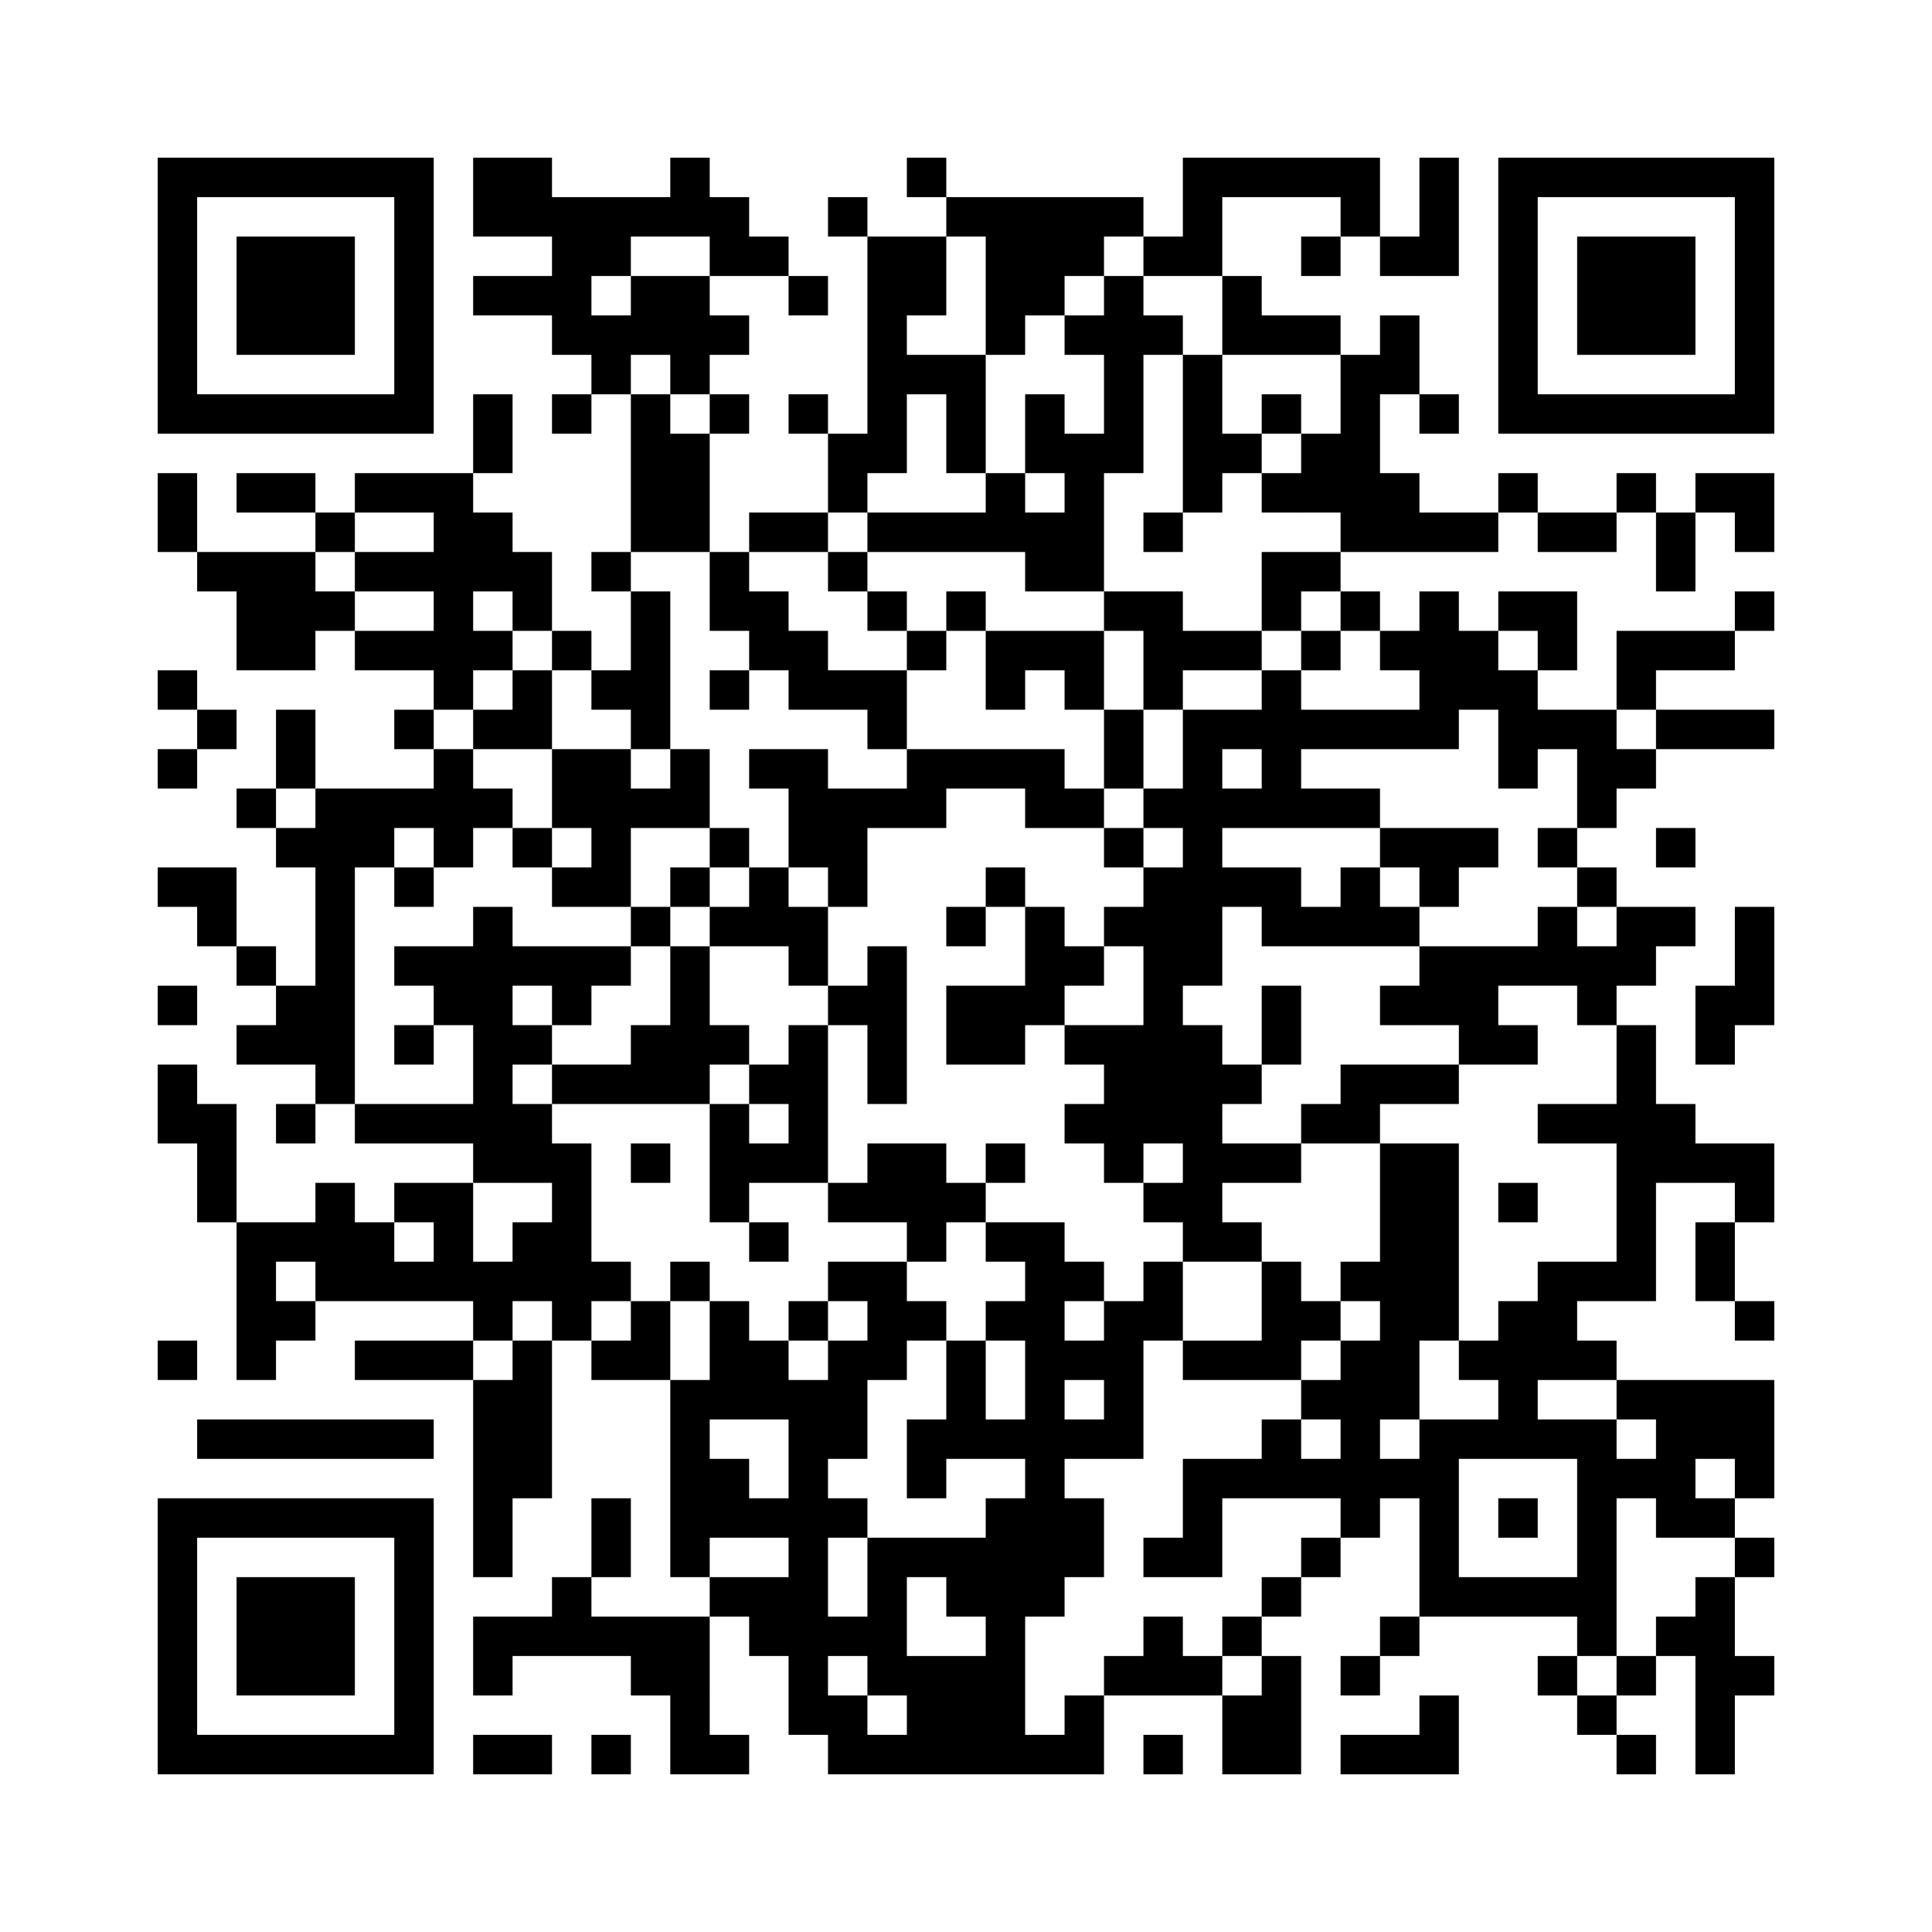 ﻿<?xml version="1.0" encoding="UTF-8"?>
<!DOCTYPE svg PUBLIC "-//W3C//DTD SVG 1.1//EN" "http://www.w3.org/Graphics/SVG/1.1/DTD/svg11.dtd">
<svg xmlns="http://www.w3.org/2000/svg" version="1.1" viewBox="0 0 49 49" stroke="none">
	<rect width="100%" height="100%" fill="#ffffff"/>
	<path d="M4,4h7v1h-7z M12,4h2v2h-2z M17,4h1v2h-1z M23,4h1v1h-1z M30,4h5v1h-5z M36,4h1v3h-1z M38,4h7v1h-7z M4,5h1v6h-1z M10,5h1v6h-1z M14,5h2v2h-2z M16,5h1v1h-1z M18,5h1v2h-1z M21,5h1v1h-1z M24,5h5v1h-5z M30,5h1v2h-1z M34,5h1v1h-1z M38,5h1v6h-1z M44,5h1v6h-1z M6,6h3v3h-3z M19,6h1v1h-1z M22,6h1v6h-1z M23,6h1v2h-1z M25,6h2v2h-2z M27,6h1v1h-1z M29,6h1v1h-1z M33,6h1v1h-1z M35,6h1v1h-1z M40,6h3v3h-3z M12,7h3v1h-3z M16,7h2v2h-2z M20,7h1v1h-1z M28,7h1v5h-1z M31,7h1v2h-1z M14,8h2v1h-2z M18,8h1v1h-1z M25,8h1v1h-1z M27,8h1v1h-1z M29,8h1v1h-1z M32,8h2v1h-2z M35,8h1v2h-1z M15,9h1v1h-1z M17,9h1v1h-1z M23,9h2v1h-2z M30,9h1v4h-1z M34,9h1v5h-1z M5,10h5v1h-5z M12,10h1v2h-1z M14,10h1v1h-1z M16,10h1v4h-1z M18,10h1v1h-1z M20,10h1v1h-1z M24,10h1v2h-1z M26,10h1v2h-1z M32,10h1v1h-1z M36,10h1v1h-1z M39,10h5v1h-5z M17,11h1v3h-1z M21,11h1v2h-1z M27,11h1v4h-1z M31,11h1v1h-1z M33,11h1v2h-1z M4,12h1v2h-1z M6,12h2v1h-2z M9,12h3v1h-3z M25,12h1v2h-1z M32,12h1v1h-1z M35,12h1v2h-1z M38,12h1v1h-1z M41,12h1v1h-1z M43,12h2v1h-2z M8,13h1v1h-1z M11,13h1v5h-1z M12,13h1v2h-1z M19,13h2v1h-2z M22,13h3v1h-3z M26,13h1v2h-1z M29,13h1v1h-1z M36,13h2v1h-2z M39,13h2v1h-2z M42,13h1v2h-1z M44,13h1v1h-1z M5,14h3v1h-3z M9,14h2v1h-2z M13,14h1v2h-1z M15,14h1v1h-1z M18,14h1v2h-1z M21,14h1v1h-1z M32,14h2v1h-2z M6,15h2v2h-2z M8,15h1v1h-1z M16,15h1v4h-1z M19,15h1v2h-1z M22,15h1v1h-1z M24,15h1v1h-1z M28,15h2v1h-2z M32,15h1v1h-1z M34,15h1v1h-1z M36,15h1v4h-1z M38,15h2v1h-2z M44,15h1v1h-1z M9,16h2v1h-2z M12,16h1v1h-1z M14,16h1v1h-1z M20,16h1v2h-1z M23,16h1v1h-1z M25,16h3v1h-3z M29,16h3v1h-3z M33,16h1v1h-1z M35,16h1v1h-1z M37,16h1v2h-1z M39,16h1v1h-1z M41,16h3v1h-3z M4,17h1v1h-1z M13,17h1v2h-1z M15,17h1v1h-1z M18,17h1v1h-1z M21,17h2v1h-2z M25,17h1v1h-1z M27,17h1v1h-1z M29,17h1v1h-1z M32,17h1v4h-1z M38,17h1v3h-1z M41,17h1v1h-1z M5,18h1v1h-1z M7,18h1v2h-1z M10,18h1v1h-1z M12,18h1v1h-1z M22,18h1v1h-1z M28,18h1v2h-1z M30,18h1v7h-1z M31,18h1v1h-1z M33,18h3v1h-3z M39,18h2v1h-2z M42,18h3v1h-3z M4,19h1v1h-1z M11,19h1v3h-1z M14,19h2v2h-2z M17,19h1v2h-1z M19,19h2v1h-2z M23,19h4v1h-4z M40,19h2v1h-2z M6,20h1v1h-1z M8,20h1v8h-1z M9,20h2v1h-2z M12,20h1v1h-1z M16,20h1v1h-1z M20,20h4v1h-4z M26,20h2v1h-2z M29,20h1v1h-1z M31,20h1v1h-1z M33,20h2v1h-2z M40,20h1v1h-1z M7,21h1v1h-1z M9,21h1v1h-1z M13,21h1v1h-1z M15,21h1v2h-1z M18,21h1v1h-1z M20,21h2v1h-2z M28,21h1v1h-1z M35,21h3v1h-3z M39,21h1v1h-1z M42,21h1v1h-1z M4,22h2v1h-2z M10,22h1v1h-1z M14,22h1v1h-1z M17,22h1v1h-1z M19,22h1v2h-1z M21,22h1v1h-1z M25,22h1v1h-1z M29,22h1v7h-1z M31,22h2v1h-2z M34,22h1v2h-1z M36,22h1v1h-1z M40,22h1v1h-1z M5,23h1v1h-1z M12,23h1v7h-1z M16,23h1v1h-1z M18,23h1v1h-1z M20,23h1v2h-1z M24,23h1v1h-1z M26,23h1v3h-1z M28,23h1v1h-1z M32,23h2v1h-2z M35,23h1v1h-1z M39,23h1v2h-1z M41,23h2v1h-2z M44,23h1v3h-1z M6,24h1v1h-1z M10,24h2v1h-2z M13,24h3v1h-3z M17,24h1v4h-1z M22,24h1v4h-1z M27,24h1v1h-1z M36,24h2v2h-2z M38,24h1v1h-1z M40,24h2v1h-2z M4,25h1v1h-1z M7,25h1v2h-1z M11,25h1v1h-1z M14,25h1v1h-1z M21,25h1v1h-1z M24,25h2v2h-2z M32,25h1v2h-1z M35,25h1v1h-1z M40,25h1v1h-1z M43,25h1v2h-1z M6,26h1v1h-1z M10,26h1v1h-1z M13,26h1v1h-1z M16,26h1v2h-1z M18,26h1v1h-1z M20,26h1v4h-1z M27,26h2v1h-2z M30,26h1v6h-1z M37,26h2v1h-2z M41,26h1v7h-1z M4,27h1v2h-1z M14,27h2v1h-2z M19,27h1v1h-1z M28,27h1v3h-1z M31,27h1v1h-1z M34,27h3v1h-3z M5,28h1v3h-1z M7,28h1v1h-1z M9,28h3v1h-3z M13,28h1v2h-1z M18,28h1v3h-1z M27,28h1v1h-1z M33,28h2v1h-2z M39,28h2v1h-2z M42,28h1v2h-1z M14,29h1v5h-1z M16,29h1v1h-1z M19,29h1v1h-1z M22,29h2v2h-2z M25,29h1v1h-1z M31,29h2v1h-2z M35,29h2v5h-2z M43,29h2v1h-2z M8,30h1v3h-1z M10,30h2v1h-2z M21,30h1v1h-1z M24,30h1v1h-1z M29,30h1v1h-1z M38,30h1v1h-1z M44,30h1v1h-1z M6,31h1v4h-1z M7,31h1v1h-1z M9,31h1v2h-1z M11,31h1v2h-1z M13,31h1v2h-1z M19,31h1v1h-1z M23,31h1v1h-1z M25,31h2v1h-2z M31,31h1v1h-1z M43,31h1v2h-1z M10,32h1v1h-1z M12,32h1v2h-1z M15,32h1v1h-1z M17,32h1v1h-1z M21,32h2v1h-2z M26,32h1v9h-1z M27,32h1v1h-1z M29,32h1v2h-1z M32,32h1v3h-1z M34,32h1v1h-1z M39,32h1v3h-1z M40,32h1v1h-1z M7,33h1v1h-1z M16,33h1v2h-1z M18,33h1v3h-1z M20,33h1v1h-1z M22,33h2v1h-2z M25,33h1v1h-1z M28,33h1v4h-1z M33,33h1v1h-1z M38,33h1v4h-1z M44,33h1v1h-1z M4,34h1v1h-1z M9,34h3v1h-3z M13,34h1v4h-1z M15,34h1v1h-1z M19,34h1v2h-1z M21,34h1v3h-1z M22,34h1v1h-1z M24,34h1v3h-1z M27,34h1v1h-1z M30,34h2v1h-2z M34,34h1v5h-1z M35,34h1v2h-1z M37,34h1v1h-1z M40,34h1v1h-1z M12,35h1v5h-1z M17,35h1v5h-1z M20,35h1v9h-1z M33,35h1v1h-1z M41,35h4v1h-4z M5,36h6v1h-6z M23,36h1v2h-1z M25,36h1v1h-1z M27,36h1v1h-1z M32,36h1v2h-1z M36,36h1v5h-1z M37,36h1v1h-1z M39,36h2v1h-2z M42,36h3v1h-3z M18,37h1v2h-1z M30,37h1v3h-1z M31,37h1v1h-1z M33,37h1v1h-1z M35,37h1v1h-1z M40,37h1v5h-1z M41,37h2v1h-2z M44,37h1v1h-1z M4,38h7v1h-7z M15,38h1v2h-1z M19,38h1v1h-1z M21,38h1v1h-1z M25,38h1v7h-1z M27,38h1v2h-1z M38,38h1v1h-1z M42,38h2v1h-2z M4,39h1v6h-1z M10,39h1v6h-1z M22,39h1v4h-1z M23,39h2v1h-2z M29,39h1v1h-1z M33,39h1v1h-1z M44,39h1v1h-1z M6,40h3v3h-3z M14,40h1v2h-1z M18,40h2v1h-2z M24,40h1v1h-1z M32,40h1v1h-1z M37,40h3v1h-3z M43,40h1v5h-1z M12,41h2v1h-2z M15,41h3v1h-3z M19,41h1v1h-1z M21,41h1v1h-1z M29,41h1v2h-1z M31,41h1v1h-1z M35,41h1v1h-1z M42,41h1v1h-1z M12,42h1v1h-1z M16,42h2v1h-2z M23,42h2v3h-2z M28,42h1v1h-1z M30,42h1v1h-1z M32,42h1v3h-1z M34,42h1v1h-1z M39,42h1v1h-1z M41,42h1v1h-1z M44,42h1v1h-1z M17,43h1v2h-1z M21,43h1v2h-1z M27,43h1v2h-1z M31,43h1v2h-1z M36,43h1v2h-1z M40,43h1v1h-1z M5,44h5v1h-5z M12,44h2v1h-2z M15,44h1v1h-1z M18,44h1v1h-1z M22,44h1v1h-1z M26,44h1v1h-1z M29,44h1v1h-1z M34,44h2v1h-2z M41,44h1v1h-1z" fill="#000000"/>
</svg>
